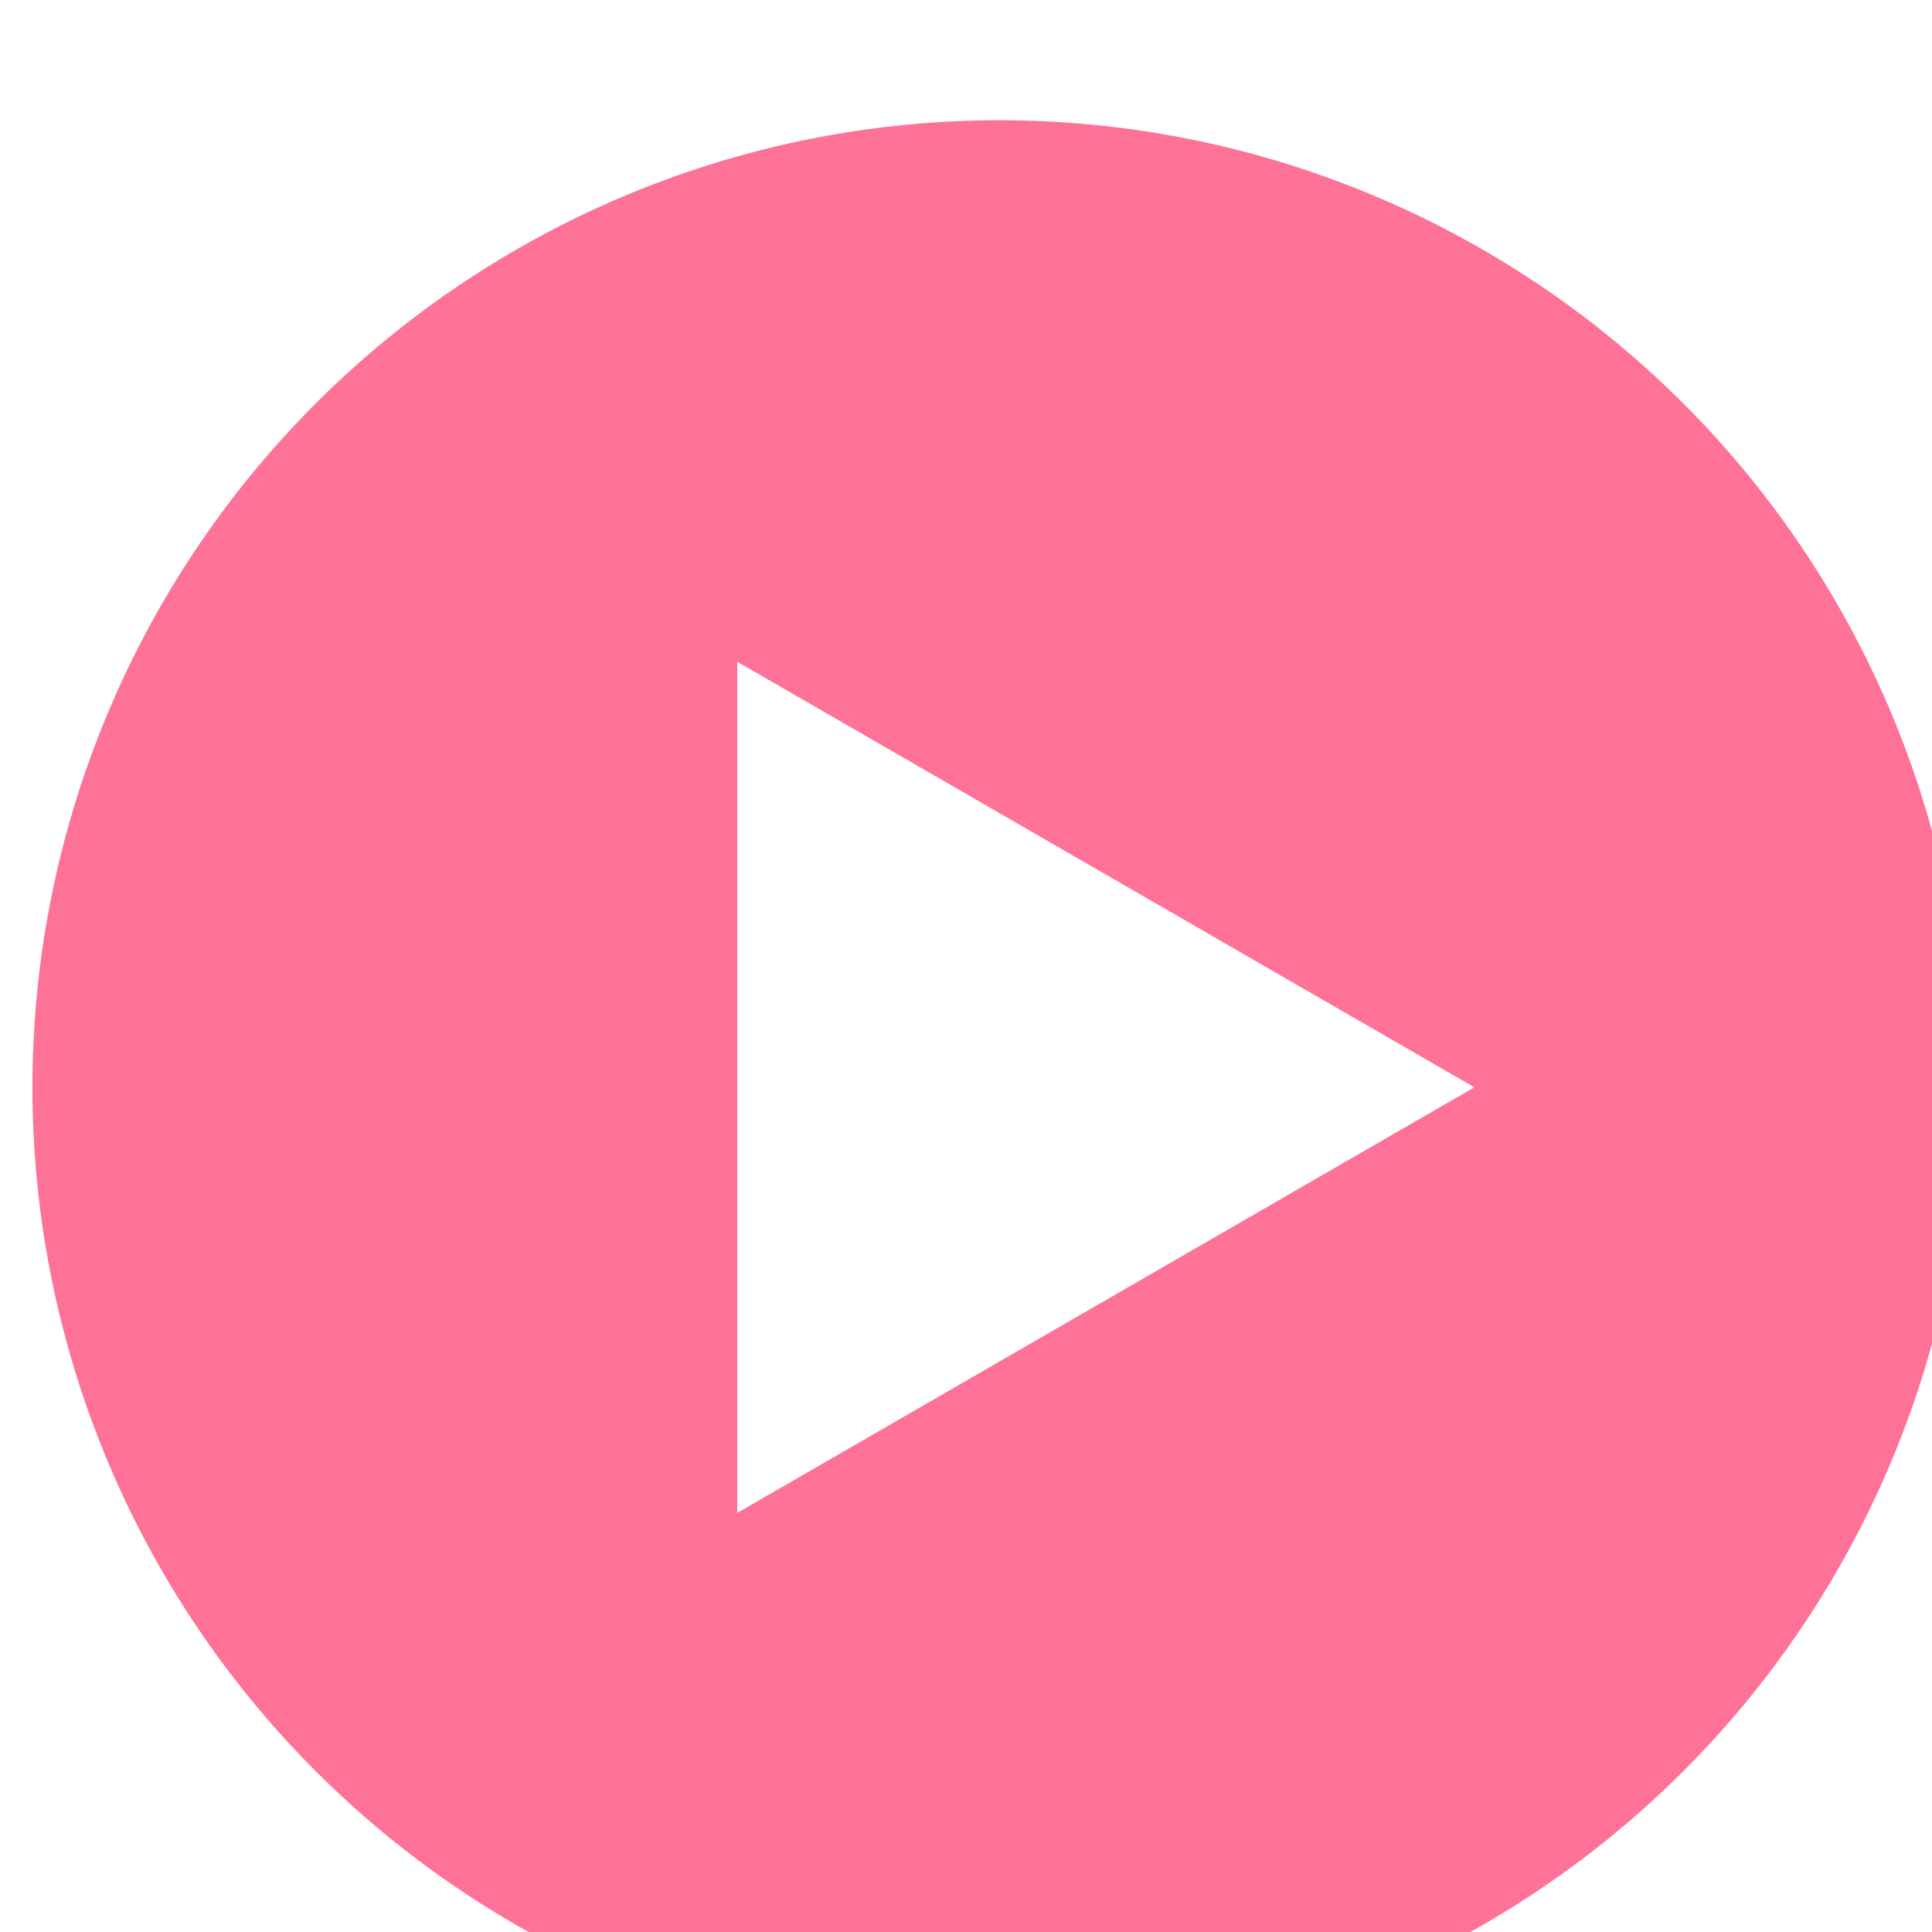 <?xml version="1.0" encoding="UTF-8" standalone="no"?>
<svg
   xmlns:dc="http://purl.org/dc/elements/1.1/"
   xmlns:cc="http://creativecommons.org/ns#"
   xmlns:rdf="http://www.w3.org/1999/02/22-rdf-syntax-ns#"
   xmlns:svg="http://www.w3.org/2000/svg"
   xmlns="http://www.w3.org/2000/svg"
   id="svg4930"
   version="1.1"
   viewBox="0 0 14.817 14.817"
   height="56"
   width="56">
  <defs
     id="defs4924">
    <clipPath
       id="clipPath1793"
       clipPathUnits="userSpaceOnUse">
      <circle
         style="opacity:1;fill:#ffb42d;fill-opacity:1;stroke:none;stroke-width:0.529;stroke-linecap:round;stroke-linejoin:round;stroke-miterlimit:4;stroke-dasharray:none;stroke-dashoffset:0;stroke-opacity:1"
         id="circle1795"
         cx="234.156"
         cy="-1440.519"
         r="13.229" />
    </clipPath>
    <clipPath
       id="clipPath1743-9"
       clipPathUnits="userSpaceOnUse">
      <path
         id="path1745-7"
         d="m 141.089,-1457.957 c -0.273,0 -3.614,0.632 -13.318,7.856 -0.317,0.236 -0.597,0.47 -0.845,0.703 a 23.407,23.407 0 0 0 -8.51,18.03 23.407,23.407 0 0 0 23.407,23.406 23.407,23.407 0 0 0 23.406,-23.406 23.407,23.407 0 0 0 -8.569,-18.086 c -0.233,-0.215 -0.493,-0.43 -0.785,-0.647 -9.704,-7.224 -13.045,-7.856 -13.319,-7.856 h -0.734 z"
         style="opacity:1;fill:#ffffff;fill-opacity:1;stroke:none;stroke-width:0.265;stroke-linecap:round;stroke-linejoin:round;stroke-miterlimit:4;stroke-dasharray:none;stroke-dashoffset:0;stroke-opacity:1;paint-order:normal" />
    </clipPath>
    <clipPath
       id="clipPath1793-9"
       clipPathUnits="userSpaceOnUse">
      <circle
         style="opacity:1;fill:#ffb42d;fill-opacity:1;stroke:none;stroke-width:0.529;stroke-linecap:round;stroke-linejoin:round;stroke-miterlimit:4;stroke-dasharray:none;stroke-dashoffset:0;stroke-opacity:1"
         id="circle1795-0"
         cx="234.156"
         cy="-1440.519"
         r="13.229" />
    </clipPath>
    <clipPath
       id="clipPath6700"
       clipPathUnits="userSpaceOnUse">
      <path
         style="opacity:0.905;fill:#ffffff;fill-opacity:1;stroke:none;stroke-width:0.265;stroke-linecap:round;stroke-linejoin:round;stroke-miterlimit:4;stroke-dasharray:none;stroke-dashoffset:0;stroke-opacity:1;paint-order:normal"
         d="m 56.653,253.925 c -0.424,0.111 -1.817,0.645 -4.927,2.952 -0.121,0.089 -0.227,0.178 -0.322,0.267 -2.048,1.684 -3.236,4.19 -3.238,6.836 6.8e-5,4.901 3.988,8.874 8.907,8.874 4.919,-6e-5 8.907,-3.973 8.907,-8.874 -0.002,-2.657 -1.198,-5.173 -3.261,-6.857 -0.089,-0.081 -0.188,-0.163 -0.299,-0.245 -3.219,-2.387 -4.598,-2.876 -4.968,-2.962 -0.065,-0.013 -0.121,-0.02 -0.188,-0.017 H 57.075 56.888 c -0.152,-0.002 -0.174,0.018 -0.235,0.027 z"
         id="path6702" />
    </clipPath>
    <clipPath
       id="clipPath1793-2"
       clipPathUnits="userSpaceOnUse">
      <circle
         style="opacity:1;fill:#ffb42d;fill-opacity:1;stroke:none;stroke-width:0.529;stroke-linecap:round;stroke-linejoin:round;stroke-miterlimit:4;stroke-dasharray:none;stroke-dashoffset:0;stroke-opacity:1"
         id="circle1795-2"
         cx="234.156"
         cy="-1440.519"
         r="13.229" />
    </clipPath>
    <clipPath
       id="clipPath1743-9-4"
       clipPathUnits="userSpaceOnUse">
      <path
         id="path1745-7-7"
         d="m 141.089,-1457.957 c -0.273,0 -3.614,0.632 -13.318,7.856 -0.317,0.236 -0.597,0.47 -0.845,0.703 a 23.407,23.407 0 0 0 -8.51,18.03 23.407,23.407 0 0 0 23.407,23.406 23.407,23.407 0 0 0 23.406,-23.406 23.407,23.407 0 0 0 -8.569,-18.086 c -0.233,-0.215 -0.493,-0.43 -0.785,-0.647 -9.704,-7.224 -13.045,-7.856 -13.319,-7.856 h -0.734 z"
         style="opacity:1;fill:#ffffff;fill-opacity:1;stroke:none;stroke-width:0.265;stroke-linecap:round;stroke-linejoin:round;stroke-miterlimit:4;stroke-dasharray:none;stroke-dashoffset:0;stroke-opacity:1;paint-order:normal" />
    </clipPath>
    <clipPath
       id="clipPath1793-9-5"
       clipPathUnits="userSpaceOnUse">
      <circle
         style="opacity:1;fill:#ffb42d;fill-opacity:1;stroke:none;stroke-width:0.529;stroke-linecap:round;stroke-linejoin:round;stroke-miterlimit:4;stroke-dasharray:none;stroke-dashoffset:0;stroke-opacity:1"
         id="circle1795-0-6"
         cx="234.156"
         cy="-1440.519"
         r="13.229" />
    </clipPath>
    <clipPath
       id="clipPath6700-1"
       clipPathUnits="userSpaceOnUse">
      <path
         style="opacity:0.905;fill:#ffffff;fill-opacity:1;stroke:none;stroke-width:0.265;stroke-linecap:round;stroke-linejoin:round;stroke-miterlimit:4;stroke-dasharray:none;stroke-dashoffset:0;stroke-opacity:1;paint-order:normal"
         d="m 56.653,253.925 c -0.424,0.111 -1.817,0.645 -4.927,2.952 -0.121,0.089 -0.227,0.178 -0.322,0.267 -2.048,1.684 -3.236,4.19 -3.238,6.836 6.8e-5,4.901 3.988,8.874 8.907,8.874 4.919,-6e-5 8.907,-3.973 8.907,-8.874 -0.002,-2.657 -1.198,-5.173 -3.261,-6.857 -0.089,-0.081 -0.188,-0.163 -0.299,-0.245 -3.219,-2.387 -4.598,-2.876 -4.968,-2.962 -0.065,-0.013 -0.121,-0.02 -0.188,-0.017 H 57.075 56.888 c -0.152,-0.002 -0.174,0.018 -0.235,0.027 z"
         id="path6702-1" />
    </clipPath>
  </defs>
  <g
     transform="translate(0,-282.183)"
     id="layer1">
    <g
       style="fill:#666666;fill-opacity:1;stroke-width:0.997"
       id="g13616"
       transform="matrix(1.003,0,0,1.003,-216.881,1859.201)">
      <path
         id="path5337-6-22"
         transform="matrix(0.265,0,0,0.265,0,-1727.592)"
         d="m 844.811,589.473 a 27.904,27.904 0 0 0 -27.904,27.904 27.904,27.904 0 0 0 27.904,27.904 27.904,27.904 0 0 0 27.904,-27.904 27.904,27.904 0 0 0 -27.904,-27.904 z m -7.566,15.625 21.268,12.279 -21.268,12.279 z"
         style="opacity:1;fill:#ff7297;fill-opacity:1;stroke:none;stroke-width:5.282;stroke-linecap:round;stroke-linejoin:bevel;stroke-miterlimit:4;stroke-dasharray:none;stroke-opacity:1;paint-order:fill markers stroke" />
    </g>
  </g>
</svg>
